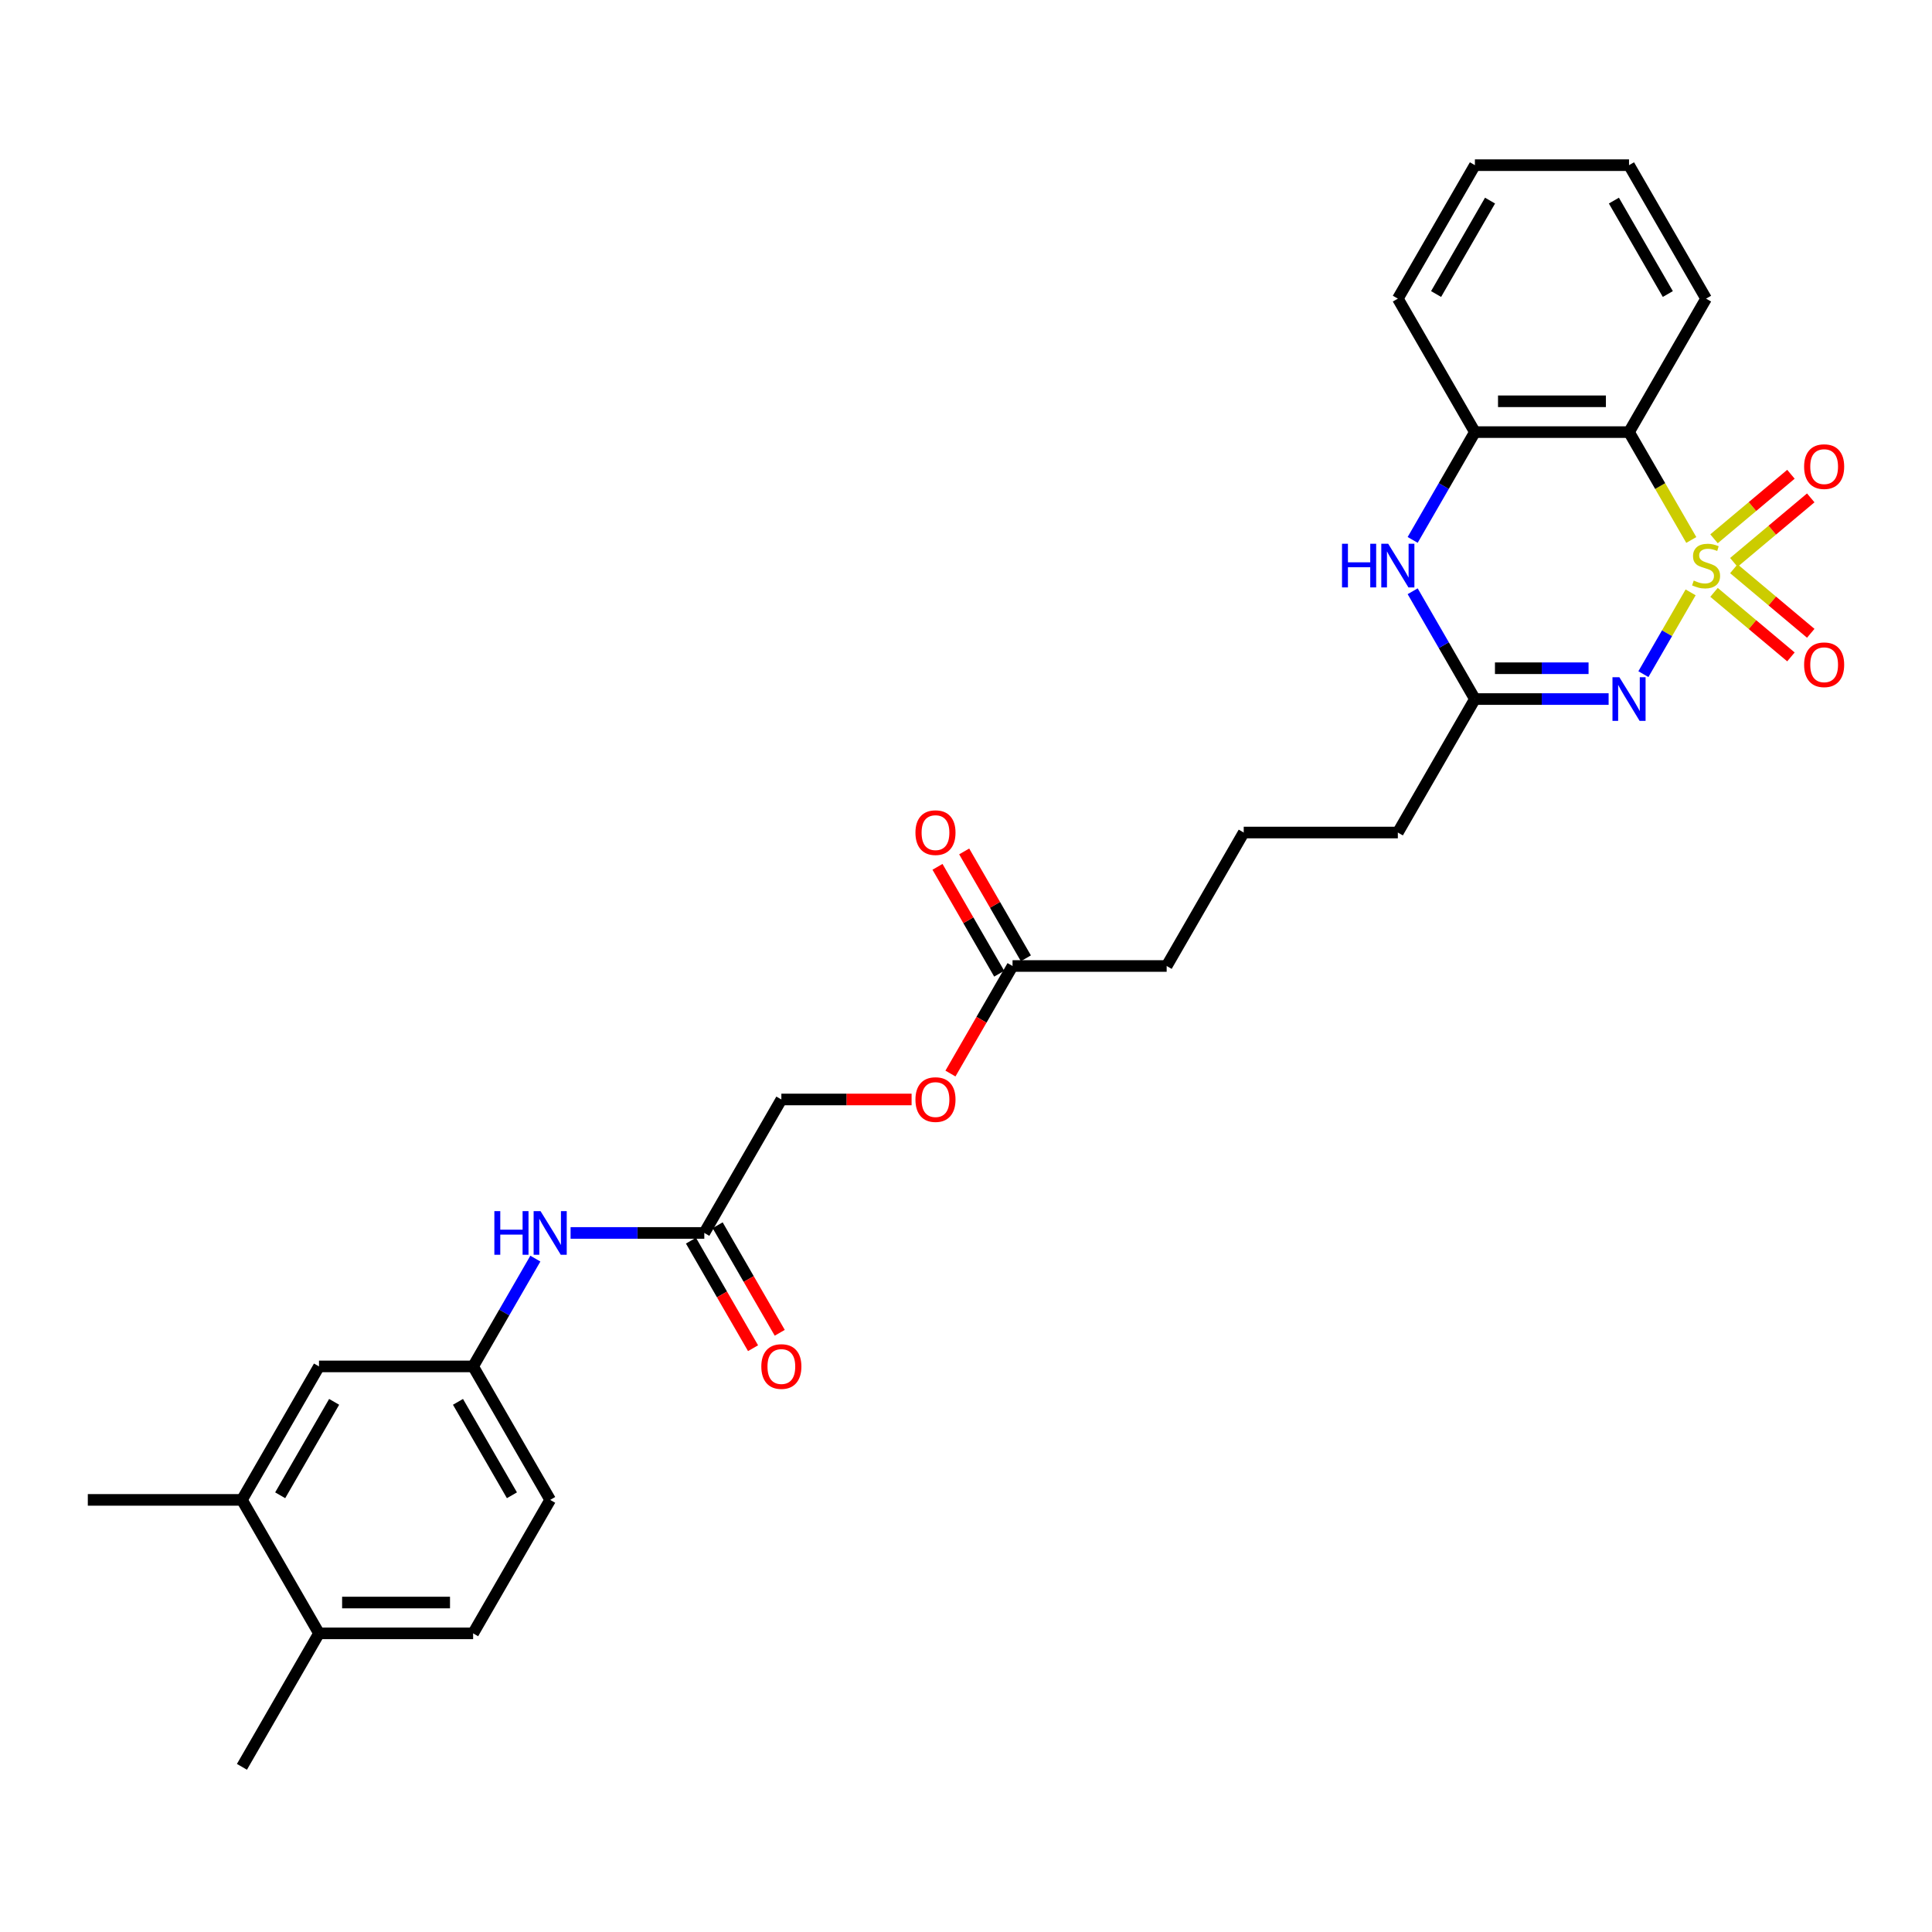 <?xml version='1.0' encoding='iso-8859-1'?>
<svg version='1.1' baseProfile='full'
              xmlns='http://www.w3.org/2000/svg'
                      xmlns:rdkit='http://www.rdkit.org/xml'
                      xmlns:xlink='http://www.w3.org/1999/xlink'
                  xml:space='preserve'
width='1000px' height='1000px' viewBox='0 0 1000 1000'>
<!-- END OF HEADER -->
<rect style='opacity:1.0;fill:#FFFFFF;stroke:none' width='1000' height='1000' x='0' y='0'> </rect>
<path class='bond-0' d='M 875.061,306.609 L 862.841,327.775' style='fill:none;fill-rule:evenodd;stroke:#CCCC00;stroke-width:6px;stroke-linecap:butt;stroke-linejoin:miter;stroke-opacity:1' />
<path class='bond-0' d='M 862.841,327.775 L 850.621,348.94' style='fill:none;fill-rule:evenodd;stroke:#0000FF;stroke-width:6px;stroke-linecap:butt;stroke-linejoin:miter;stroke-opacity:1' />
<path class='bond-1' d='M 875.411,279.487 L 859.295,251.573' style='fill:none;fill-rule:evenodd;stroke:#CCCC00;stroke-width:6px;stroke-linecap:butt;stroke-linejoin:miter;stroke-opacity:1' />
<path class='bond-1' d='M 859.295,251.573 L 843.18,223.66' style='fill:none;fill-rule:evenodd;stroke:#000000;stroke-width:6px;stroke-linecap:butt;stroke-linejoin:miter;stroke-opacity:1' />
<path class='bond-5' d='M 897.431,291.105 L 917.335,274.403' style='fill:none;fill-rule:evenodd;stroke:#CCCC00;stroke-width:6px;stroke-linecap:butt;stroke-linejoin:miter;stroke-opacity:1' />
<path class='bond-5' d='M 917.335,274.403 L 937.239,257.701' style='fill:none;fill-rule:evenodd;stroke:#FF0000;stroke-width:6px;stroke-linecap:butt;stroke-linejoin:miter;stroke-opacity:1' />
<path class='bond-5' d='M 887.176,278.883 L 907.08,262.181' style='fill:none;fill-rule:evenodd;stroke:#CCCC00;stroke-width:6px;stroke-linecap:butt;stroke-linejoin:miter;stroke-opacity:1' />
<path class='bond-5' d='M 907.08,262.181 L 926.984,245.48' style='fill:none;fill-rule:evenodd;stroke:#FF0000;stroke-width:6px;stroke-linecap:butt;stroke-linejoin:miter;stroke-opacity:1' />
<path class='bond-6' d='M 887.176,306.607 L 907.08,323.309' style='fill:none;fill-rule:evenodd;stroke:#CCCC00;stroke-width:6px;stroke-linecap:butt;stroke-linejoin:miter;stroke-opacity:1' />
<path class='bond-6' d='M 907.08,323.309 L 926.984,340.01' style='fill:none;fill-rule:evenodd;stroke:#FF0000;stroke-width:6px;stroke-linecap:butt;stroke-linejoin:miter;stroke-opacity:1' />
<path class='bond-6' d='M 897.431,294.385 L 917.335,311.087' style='fill:none;fill-rule:evenodd;stroke:#CCCC00;stroke-width:6px;stroke-linecap:butt;stroke-linejoin:miter;stroke-opacity:1' />
<path class='bond-6' d='M 917.335,311.087 L 937.239,327.789' style='fill:none;fill-rule:evenodd;stroke:#FF0000;stroke-width:6px;stroke-linecap:butt;stroke-linejoin:miter;stroke-opacity:1' />
<path class='bond-2' d='M 832.618,361.83 L 798.012,361.83' style='fill:none;fill-rule:evenodd;stroke:#0000FF;stroke-width:6px;stroke-linecap:butt;stroke-linejoin:miter;stroke-opacity:1' />
<path class='bond-2' d='M 798.012,361.83 L 763.407,361.83' style='fill:none;fill-rule:evenodd;stroke:#000000;stroke-width:6px;stroke-linecap:butt;stroke-linejoin:miter;stroke-opacity:1' />
<path class='bond-2' d='M 822.236,345.875 L 798.012,345.875' style='fill:none;fill-rule:evenodd;stroke:#0000FF;stroke-width:6px;stroke-linecap:butt;stroke-linejoin:miter;stroke-opacity:1' />
<path class='bond-2' d='M 798.012,345.875 L 773.789,345.875' style='fill:none;fill-rule:evenodd;stroke:#000000;stroke-width:6px;stroke-linecap:butt;stroke-linejoin:miter;stroke-opacity:1' />
<path class='bond-4' d='M 843.18,223.66 L 763.407,223.66' style='fill:none;fill-rule:evenodd;stroke:#000000;stroke-width:6px;stroke-linecap:butt;stroke-linejoin:miter;stroke-opacity:1' />
<path class='bond-4' d='M 831.214,207.705 L 775.373,207.705' style='fill:none;fill-rule:evenodd;stroke:#000000;stroke-width:6px;stroke-linecap:butt;stroke-linejoin:miter;stroke-opacity:1' />
<path class='bond-20' d='M 843.18,223.66 L 883.066,154.575' style='fill:none;fill-rule:evenodd;stroke:#000000;stroke-width:6px;stroke-linecap:butt;stroke-linejoin:miter;stroke-opacity:1' />
<path class='bond-21' d='M 763.407,361.83 L 723.521,430.915' style='fill:none;fill-rule:evenodd;stroke:#000000;stroke-width:6px;stroke-linecap:butt;stroke-linejoin:miter;stroke-opacity:1' />
<path class='bond-29' d='M 763.407,361.83 L 747.3,333.933' style='fill:none;fill-rule:evenodd;stroke:#000000;stroke-width:6px;stroke-linecap:butt;stroke-linejoin:miter;stroke-opacity:1' />
<path class='bond-29' d='M 747.3,333.933 L 731.194,306.035' style='fill:none;fill-rule:evenodd;stroke:#0000FF;stroke-width:6px;stroke-linecap:butt;stroke-linejoin:miter;stroke-opacity:1' />
<path class='bond-3' d='M 731.194,279.455 L 747.3,251.557' style='fill:none;fill-rule:evenodd;stroke:#0000FF;stroke-width:6px;stroke-linecap:butt;stroke-linejoin:miter;stroke-opacity:1' />
<path class='bond-3' d='M 747.3,251.557 L 763.407,223.66' style='fill:none;fill-rule:evenodd;stroke:#000000;stroke-width:6px;stroke-linecap:butt;stroke-linejoin:miter;stroke-opacity:1' />
<path class='bond-22' d='M 763.407,223.66 L 723.521,154.575' style='fill:none;fill-rule:evenodd;stroke:#000000;stroke-width:6px;stroke-linecap:butt;stroke-linejoin:miter;stroke-opacity:1' />
<path class='bond-7' d='M 364.545,638.17 L 404.431,569.085' style='fill:none;fill-rule:evenodd;stroke:#000000;stroke-width:6px;stroke-linecap:butt;stroke-linejoin:miter;stroke-opacity:1' />
<path class='bond-8' d='M 364.545,638.17 L 329.939,638.17' style='fill:none;fill-rule:evenodd;stroke:#000000;stroke-width:6px;stroke-linecap:butt;stroke-linejoin:miter;stroke-opacity:1' />
<path class='bond-8' d='M 329.939,638.17 L 295.334,638.17' style='fill:none;fill-rule:evenodd;stroke:#0000FF;stroke-width:6px;stroke-linecap:butt;stroke-linejoin:miter;stroke-opacity:1' />
<path class='bond-14' d='M 357.636,642.159 L 373.706,669.992' style='fill:none;fill-rule:evenodd;stroke:#000000;stroke-width:6px;stroke-linecap:butt;stroke-linejoin:miter;stroke-opacity:1' />
<path class='bond-14' d='M 373.706,669.992 L 389.776,697.826' style='fill:none;fill-rule:evenodd;stroke:#FF0000;stroke-width:6px;stroke-linecap:butt;stroke-linejoin:miter;stroke-opacity:1' />
<path class='bond-14' d='M 371.453,634.181 L 387.523,662.015' style='fill:none;fill-rule:evenodd;stroke:#000000;stroke-width:6px;stroke-linecap:butt;stroke-linejoin:miter;stroke-opacity:1' />
<path class='bond-14' d='M 387.523,662.015 L 403.593,689.849' style='fill:none;fill-rule:evenodd;stroke:#FF0000;stroke-width:6px;stroke-linecap:butt;stroke-linejoin:miter;stroke-opacity:1' />
<path class='bond-11' d='M 277.099,651.46 L 260.992,679.358' style='fill:none;fill-rule:evenodd;stroke:#0000FF;stroke-width:6px;stroke-linecap:butt;stroke-linejoin:miter;stroke-opacity:1' />
<path class='bond-11' d='M 260.992,679.358 L 244.886,707.255' style='fill:none;fill-rule:evenodd;stroke:#000000;stroke-width:6px;stroke-linecap:butt;stroke-linejoin:miter;stroke-opacity:1' />
<path class='bond-9' d='M 125.227,776.34 L 165.113,707.255' style='fill:none;fill-rule:evenodd;stroke:#000000;stroke-width:6px;stroke-linecap:butt;stroke-linejoin:miter;stroke-opacity:1' />
<path class='bond-9' d='M 145.027,773.955 L 172.947,725.595' style='fill:none;fill-rule:evenodd;stroke:#000000;stroke-width:6px;stroke-linecap:butt;stroke-linejoin:miter;stroke-opacity:1' />
<path class='bond-25' d='M 125.227,776.34 L 45.455,776.34' style='fill:none;fill-rule:evenodd;stroke:#000000;stroke-width:6px;stroke-linecap:butt;stroke-linejoin:miter;stroke-opacity:1' />
<path class='bond-31' d='M 125.227,776.34 L 165.113,845.425' style='fill:none;fill-rule:evenodd;stroke:#000000;stroke-width:6px;stroke-linecap:butt;stroke-linejoin:miter;stroke-opacity:1' />
<path class='bond-10' d='M 524.09,500 L 603.862,500' style='fill:none;fill-rule:evenodd;stroke:#000000;stroke-width:6px;stroke-linecap:butt;stroke-linejoin:miter;stroke-opacity:1' />
<path class='bond-15' d='M 530.998,496.011 L 515.03,468.353' style='fill:none;fill-rule:evenodd;stroke:#000000;stroke-width:6px;stroke-linecap:butt;stroke-linejoin:miter;stroke-opacity:1' />
<path class='bond-15' d='M 515.03,468.353 L 499.061,440.695' style='fill:none;fill-rule:evenodd;stroke:#FF0000;stroke-width:6px;stroke-linecap:butt;stroke-linejoin:miter;stroke-opacity:1' />
<path class='bond-15' d='M 517.181,503.989 L 501.213,476.33' style='fill:none;fill-rule:evenodd;stroke:#000000;stroke-width:6px;stroke-linecap:butt;stroke-linejoin:miter;stroke-opacity:1' />
<path class='bond-15' d='M 501.213,476.33 L 485.244,448.672' style='fill:none;fill-rule:evenodd;stroke:#FF0000;stroke-width:6px;stroke-linecap:butt;stroke-linejoin:miter;stroke-opacity:1' />
<path class='bond-16' d='M 524.09,500 L 508.02,527.834' style='fill:none;fill-rule:evenodd;stroke:#000000;stroke-width:6px;stroke-linecap:butt;stroke-linejoin:miter;stroke-opacity:1' />
<path class='bond-16' d='M 508.02,527.834 L 491.95,555.667' style='fill:none;fill-rule:evenodd;stroke:#FF0000;stroke-width:6px;stroke-linecap:butt;stroke-linejoin:miter;stroke-opacity:1' />
<path class='bond-12' d='M 244.886,707.255 L 165.113,707.255' style='fill:none;fill-rule:evenodd;stroke:#000000;stroke-width:6px;stroke-linecap:butt;stroke-linejoin:miter;stroke-opacity:1' />
<path class='bond-19' d='M 244.886,707.255 L 284.772,776.34' style='fill:none;fill-rule:evenodd;stroke:#000000;stroke-width:6px;stroke-linecap:butt;stroke-linejoin:miter;stroke-opacity:1' />
<path class='bond-19' d='M 237.052,725.595 L 264.972,773.955' style='fill:none;fill-rule:evenodd;stroke:#000000;stroke-width:6px;stroke-linecap:butt;stroke-linejoin:miter;stroke-opacity:1' />
<path class='bond-13' d='M 165.113,845.425 L 244.886,845.425' style='fill:none;fill-rule:evenodd;stroke:#000000;stroke-width:6px;stroke-linecap:butt;stroke-linejoin:miter;stroke-opacity:1' />
<path class='bond-13' d='M 177.079,829.471 L 232.92,829.471' style='fill:none;fill-rule:evenodd;stroke:#000000;stroke-width:6px;stroke-linecap:butt;stroke-linejoin:miter;stroke-opacity:1' />
<path class='bond-26' d='M 165.113,845.425 L 125.227,914.51' style='fill:none;fill-rule:evenodd;stroke:#000000;stroke-width:6px;stroke-linecap:butt;stroke-linejoin:miter;stroke-opacity:1' />
<path class='bond-18' d='M 471.839,569.085 L 438.135,569.085' style='fill:none;fill-rule:evenodd;stroke:#FF0000;stroke-width:6px;stroke-linecap:butt;stroke-linejoin:miter;stroke-opacity:1' />
<path class='bond-18' d='M 438.135,569.085 L 404.431,569.085' style='fill:none;fill-rule:evenodd;stroke:#000000;stroke-width:6px;stroke-linecap:butt;stroke-linejoin:miter;stroke-opacity:1' />
<path class='bond-17' d='M 244.886,845.425 L 284.772,776.34' style='fill:none;fill-rule:evenodd;stroke:#000000;stroke-width:6px;stroke-linecap:butt;stroke-linejoin:miter;stroke-opacity:1' />
<path class='bond-27' d='M 883.066,154.575 L 843.18,85.49' style='fill:none;fill-rule:evenodd;stroke:#000000;stroke-width:6px;stroke-linecap:butt;stroke-linejoin:miter;stroke-opacity:1' />
<path class='bond-27' d='M 863.266,152.189 L 835.345,103.83' style='fill:none;fill-rule:evenodd;stroke:#000000;stroke-width:6px;stroke-linecap:butt;stroke-linejoin:miter;stroke-opacity:1' />
<path class='bond-23' d='M 723.521,430.915 L 643.748,430.915' style='fill:none;fill-rule:evenodd;stroke:#000000;stroke-width:6px;stroke-linecap:butt;stroke-linejoin:miter;stroke-opacity:1' />
<path class='bond-30' d='M 723.521,154.575 L 763.407,85.49' style='fill:none;fill-rule:evenodd;stroke:#000000;stroke-width:6px;stroke-linecap:butt;stroke-linejoin:miter;stroke-opacity:1' />
<path class='bond-30' d='M 743.321,152.189 L 771.241,103.83' style='fill:none;fill-rule:evenodd;stroke:#000000;stroke-width:6px;stroke-linecap:butt;stroke-linejoin:miter;stroke-opacity:1' />
<path class='bond-24' d='M 643.748,430.915 L 603.862,500' style='fill:none;fill-rule:evenodd;stroke:#000000;stroke-width:6px;stroke-linecap:butt;stroke-linejoin:miter;stroke-opacity:1' />
<path class='bond-28' d='M 843.18,85.49 L 763.407,85.49' style='fill:none;fill-rule:evenodd;stroke:#000000;stroke-width:6px;stroke-linecap:butt;stroke-linejoin:miter;stroke-opacity:1' />
<path  class='atom-0' d='M 876.684 300.499
Q 876.939 300.595, 877.992 301.041
Q 879.045 301.488, 880.194 301.775
Q 881.375 302.03, 882.523 302.03
Q 884.661 302.03, 885.906 301.009
Q 887.15 299.956, 887.15 298.138
Q 887.15 296.893, 886.512 296.127
Q 885.906 295.362, 884.948 294.947
Q 883.991 294.532, 882.396 294.053
Q 880.385 293.447, 879.173 292.873
Q 877.992 292.298, 877.131 291.086
Q 876.301 289.873, 876.301 287.831
Q 876.301 284.991, 878.216 283.236
Q 880.162 281.481, 883.991 281.481
Q 886.608 281.481, 889.575 282.726
L 888.841 285.183
Q 886.129 284.066, 884.087 284.066
Q 881.885 284.066, 880.673 284.991
Q 879.46 285.885, 879.492 287.448
Q 879.492 288.661, 880.098 289.395
Q 880.736 290.128, 881.63 290.543
Q 882.555 290.958, 884.087 291.437
Q 886.129 292.075, 887.342 292.713
Q 888.554 293.351, 889.416 294.66
Q 890.309 295.936, 890.309 298.138
Q 890.309 301.265, 888.203 302.956
Q 886.129 304.615, 882.651 304.615
Q 880.641 304.615, 879.109 304.168
Q 877.609 303.754, 875.822 303.02
L 876.684 300.499
' fill='#CCCC00'/>
<path  class='atom-1' d='M 838.186 350.534
L 845.589 362.5
Q 846.323 363.681, 847.503 365.819
Q 848.684 367.957, 848.748 368.084
L 848.748 350.534
L 851.747 350.534
L 851.747 373.126
L 848.652 373.126
L 840.707 360.043
Q 839.781 358.511, 838.792 356.756
Q 837.835 355.001, 837.548 354.459
L 837.548 373.126
L 834.612 373.126
L 834.612 350.534
L 838.186 350.534
' fill='#0000FF'/>
<path  class='atom-4' d='M 694.627 281.449
L 697.69 281.449
L 697.69 291.054
L 709.241 291.054
L 709.241 281.449
L 712.305 281.449
L 712.305 304.041
L 709.241 304.041
L 709.241 293.607
L 697.69 293.607
L 697.69 304.041
L 694.627 304.041
L 694.627 281.449
' fill='#0000FF'/>
<path  class='atom-4' d='M 718.527 281.449
L 725.93 293.415
Q 726.664 294.596, 727.844 296.734
Q 729.025 298.872, 729.089 298.999
L 729.089 281.449
L 732.088 281.449
L 732.088 304.041
L 728.993 304.041
L 721.048 290.958
Q 720.122 289.426, 719.133 287.671
Q 718.176 285.916, 717.889 285.374
L 717.889 304.041
L 714.953 304.041
L 714.953 281.449
L 718.527 281.449
' fill='#0000FF'/>
<path  class='atom-6' d='M 933.805 241.532
Q 933.805 236.107, 936.485 233.076
Q 939.165 230.045, 944.175 230.045
Q 949.185 230.045, 951.865 233.076
Q 954.545 236.107, 954.545 241.532
Q 954.545 247.02, 951.833 250.147
Q 949.121 253.243, 944.175 253.243
Q 939.197 253.243, 936.485 250.147
Q 933.805 247.052, 933.805 241.532
M 944.175 250.69
Q 947.621 250.69, 949.472 248.392
Q 951.355 246.063, 951.355 241.532
Q 951.355 237.097, 949.472 234.863
Q 947.621 232.598, 944.175 232.598
Q 940.729 232.598, 938.846 234.831
Q 936.996 237.065, 936.996 241.532
Q 936.996 246.095, 938.846 248.392
Q 940.729 250.69, 944.175 250.69
' fill='#FF0000'/>
<path  class='atom-7' d='M 933.805 344.086
Q 933.805 338.661, 936.485 335.63
Q 939.165 332.598, 944.175 332.598
Q 949.185 332.598, 951.865 335.63
Q 954.545 338.661, 954.545 344.086
Q 954.545 349.574, 951.833 352.701
Q 949.121 355.796, 944.175 355.796
Q 939.197 355.796, 936.485 352.701
Q 933.805 349.606, 933.805 344.086
M 944.175 353.243
Q 947.621 353.243, 949.472 350.946
Q 951.355 348.617, 951.355 344.086
Q 951.355 339.65, 949.472 337.417
Q 947.621 335.151, 944.175 335.151
Q 940.729 335.151, 938.846 337.385
Q 936.996 339.618, 936.996 344.086
Q 936.996 348.649, 938.846 350.946
Q 940.729 353.243, 944.175 353.243
' fill='#FF0000'/>
<path  class='atom-9' d='M 255.878 626.874
L 258.942 626.874
L 258.942 636.479
L 270.493 636.479
L 270.493 626.874
L 273.556 626.874
L 273.556 649.466
L 270.493 649.466
L 270.493 639.032
L 258.942 639.032
L 258.942 649.466
L 255.878 649.466
L 255.878 626.874
' fill='#0000FF'/>
<path  class='atom-9' d='M 279.778 626.874
L 287.181 638.84
Q 287.915 640.021, 289.096 642.159
Q 290.276 644.297, 290.34 644.424
L 290.34 626.874
L 293.34 626.874
L 293.34 649.466
L 290.244 649.466
L 282.299 636.383
Q 281.374 634.851, 280.385 633.096
Q 279.427 631.341, 279.14 630.799
L 279.14 649.466
L 276.204 649.466
L 276.204 626.874
L 279.778 626.874
' fill='#0000FF'/>
<path  class='atom-15' d='M 394.06 707.319
Q 394.06 701.894, 396.741 698.863
Q 399.421 695.832, 404.431 695.832
Q 409.44 695.832, 412.121 698.863
Q 414.801 701.894, 414.801 707.319
Q 414.801 712.807, 412.089 715.934
Q 409.377 719.029, 404.431 719.029
Q 399.453 719.029, 396.741 715.934
Q 394.06 712.839, 394.06 707.319
M 404.431 716.477
Q 407.877 716.477, 409.728 714.179
Q 411.61 711.85, 411.61 707.319
Q 411.61 702.883, 409.728 700.65
Q 407.877 698.384, 404.431 698.384
Q 400.985 698.384, 399.102 700.618
Q 397.251 702.852, 397.251 707.319
Q 397.251 711.882, 399.102 714.179
Q 400.985 716.477, 404.431 716.477
' fill='#FF0000'/>
<path  class='atom-16' d='M 473.833 430.979
Q 473.833 425.554, 476.513 422.523
Q 479.194 419.492, 484.203 419.492
Q 489.213 419.492, 491.893 422.523
Q 494.574 425.554, 494.574 430.979
Q 494.574 436.467, 491.861 439.594
Q 489.149 442.689, 484.203 442.689
Q 479.225 442.689, 476.513 439.594
Q 473.833 436.499, 473.833 430.979
M 484.203 440.137
Q 487.649 440.137, 489.5 437.839
Q 491.383 435.51, 491.383 430.979
Q 491.383 426.543, 489.5 424.31
Q 487.649 422.044, 484.203 422.044
Q 480.757 422.044, 478.874 424.278
Q 477.024 426.512, 477.024 430.979
Q 477.024 435.542, 478.874 437.839
Q 480.757 440.137, 484.203 440.137
' fill='#FF0000'/>
<path  class='atom-17' d='M 473.833 569.149
Q 473.833 563.724, 476.513 560.693
Q 479.194 557.662, 484.203 557.662
Q 489.213 557.662, 491.893 560.693
Q 494.574 563.724, 494.574 569.149
Q 494.574 574.637, 491.861 577.764
Q 489.149 580.859, 484.203 580.859
Q 479.225 580.859, 476.513 577.764
Q 473.833 574.669, 473.833 569.149
M 484.203 578.307
Q 487.649 578.307, 489.5 576.009
Q 491.383 573.68, 491.383 569.149
Q 491.383 564.713, 489.5 562.48
Q 487.649 560.214, 484.203 560.214
Q 480.757 560.214, 478.874 562.448
Q 477.024 564.682, 477.024 569.149
Q 477.024 573.712, 478.874 576.009
Q 480.757 578.307, 484.203 578.307
' fill='#FF0000'/>
</svg>
